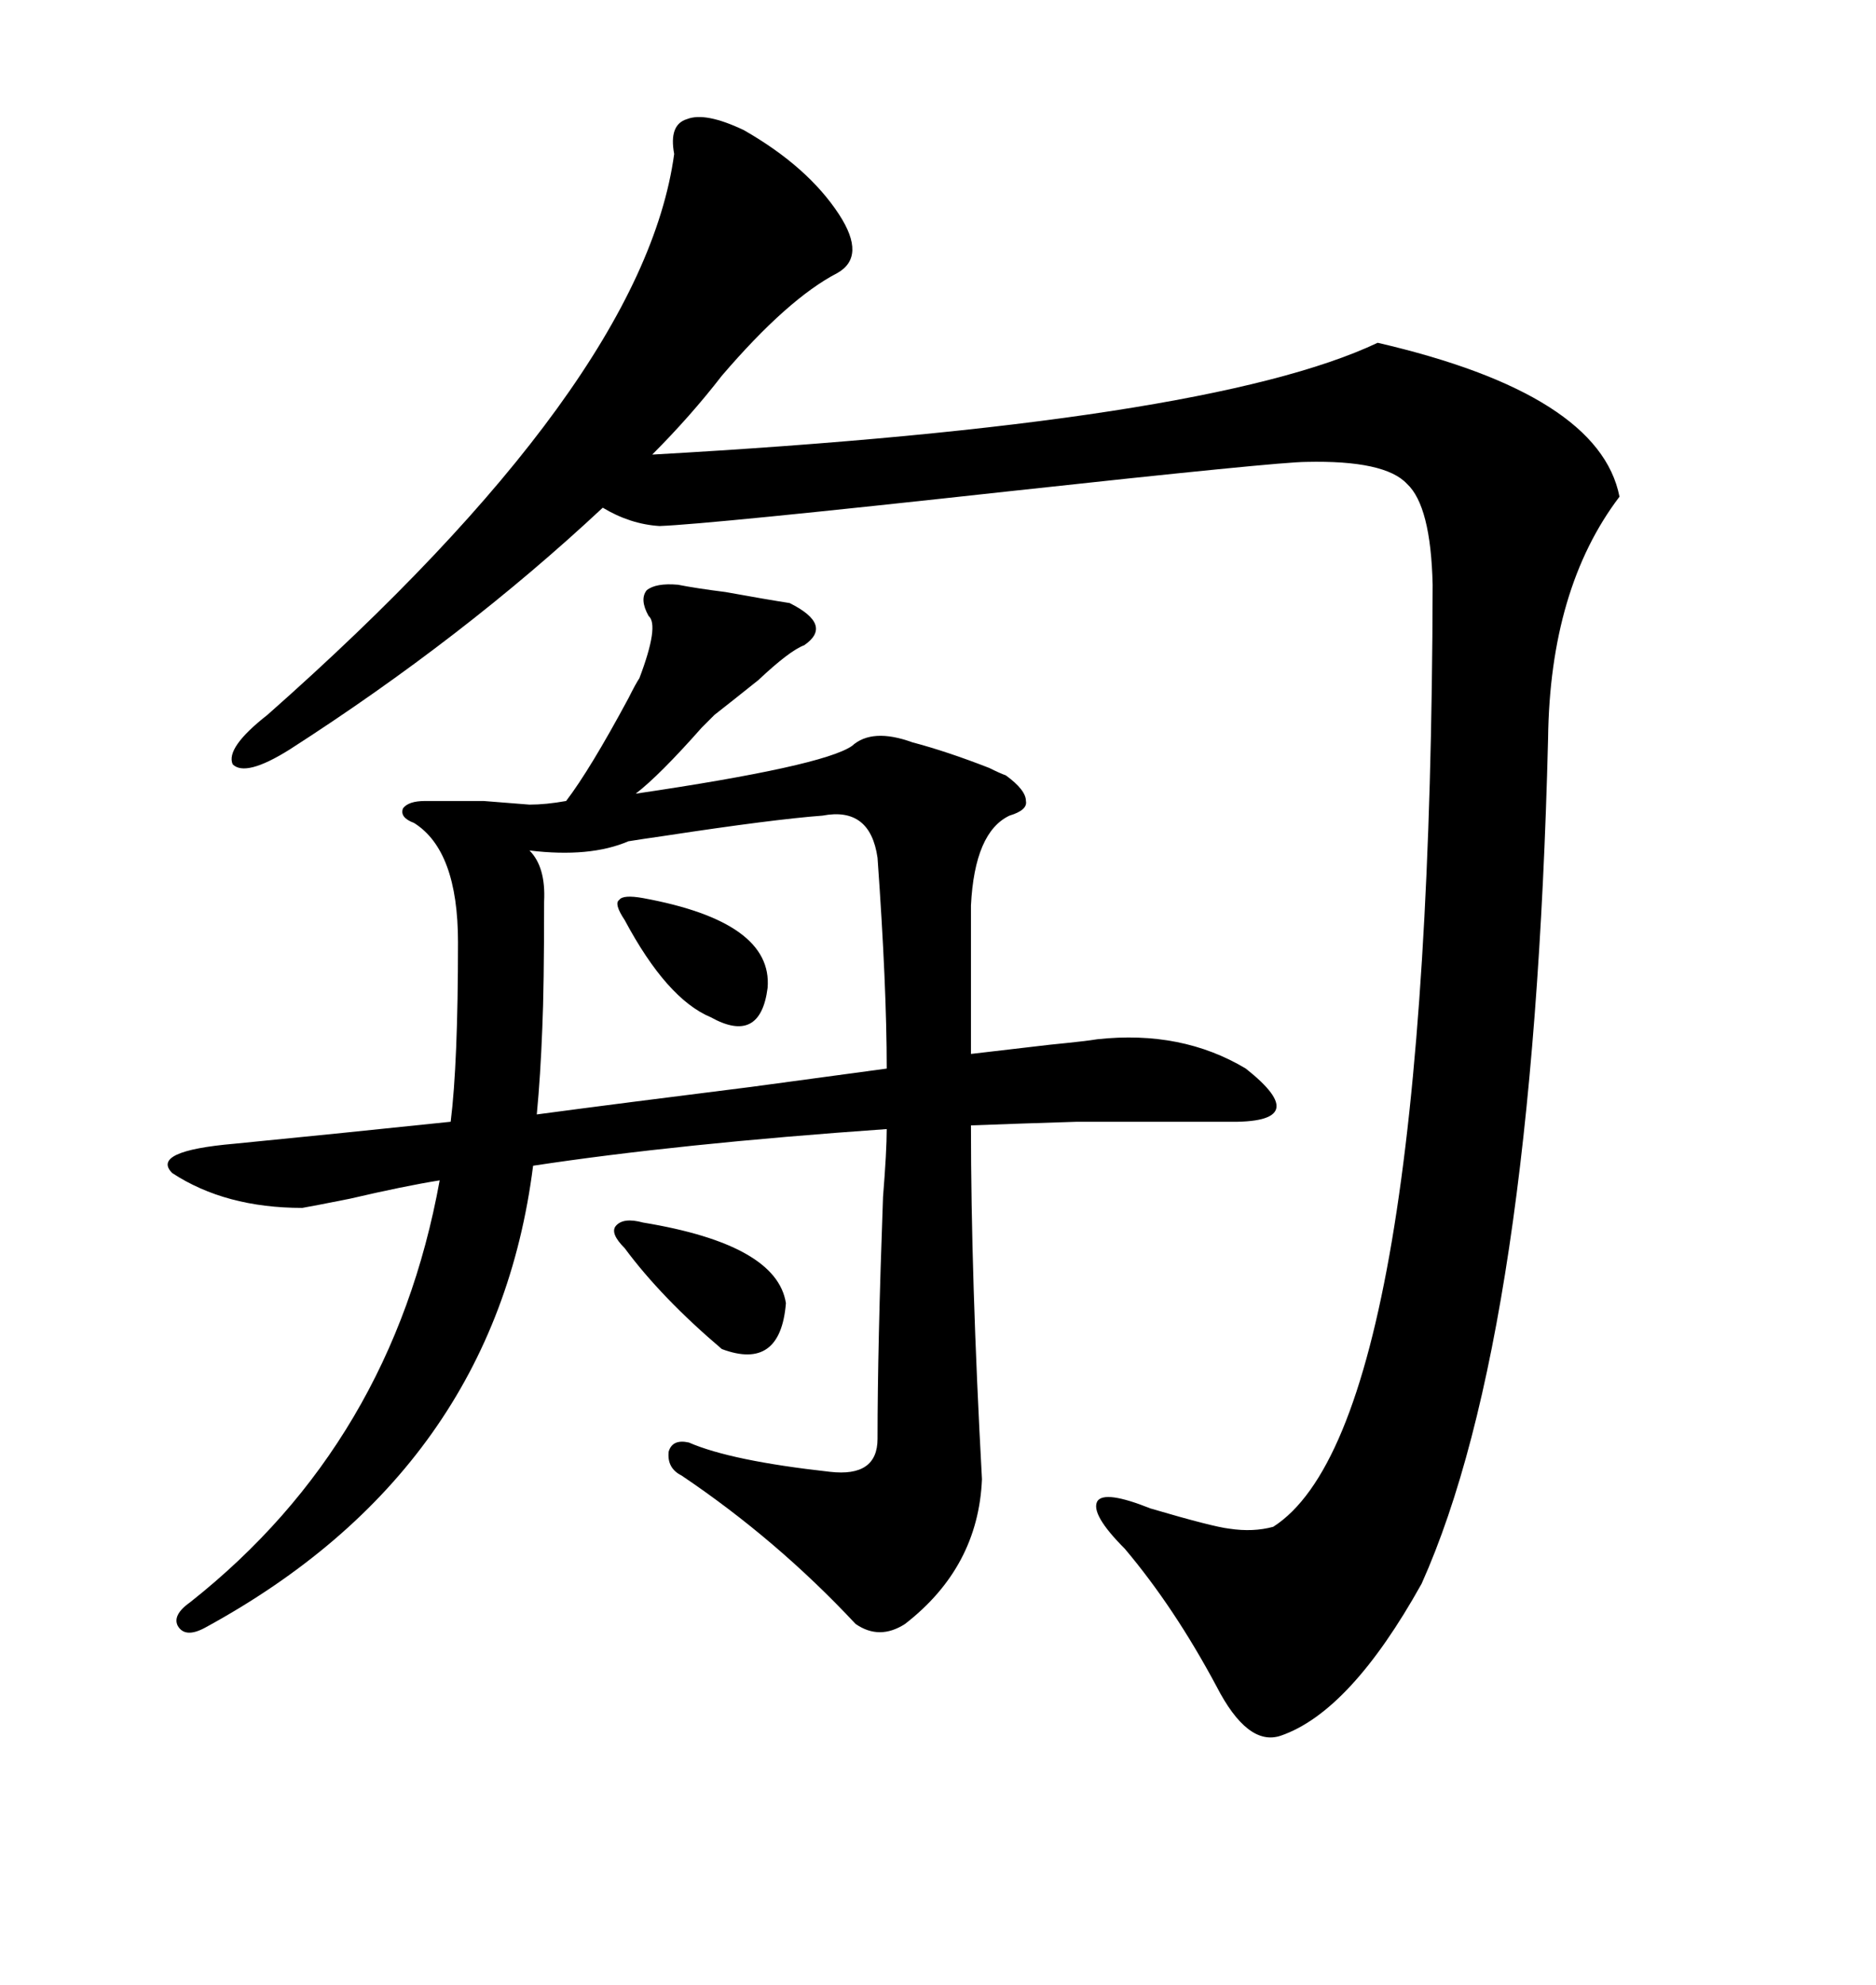 <svg xmlns="http://www.w3.org/2000/svg" xmlns:xlink="http://www.w3.org/1999/xlink" width="300" height="317.285"><path d="M77.34 128.03L84.67 128.61Q87.30 128.61 90.53 128.03L90.53 128.03Q94.34 123.05 100.49 111.62L100.49 111.62Q101.66 109.28 102.25 108.40L102.25 108.40Q105.47 99.90 103.71 98.44L103.71 98.44Q102.25 95.80 103.42 94.34L103.42 94.34Q104.88 93.16 108.40 93.46L108.40 93.46Q111.33 94.04 116.02 94.63L116.02 94.63Q122.46 95.80 126.27 96.39L126.27 96.39Q133.30 99.90 128.61 103.13L128.61 103.13Q126.27 104.00 121.29 108.69L121.29 108.69Q116.89 112.21 114.26 114.26L114.26 114.26Q113.67 114.84 112.21 116.31L112.21 116.31Q105.47 123.93 101.66 126.86L101.66 126.86Q131.54 122.46 136.23 119.24L136.23 119.24Q139.45 116.31 145.90 118.65L145.90 118.65Q151.46 120.12 158.20 122.75L158.20 122.75Q159.96 123.63 160.84 123.93L160.84 123.93Q164.06 126.27 164.06 128.03L164.06 128.03Q164.36 129.49 161.43 130.37L161.43 130.37Q155.86 133.01 155.27 144.73L155.27 144.73L155.27 168.46Q160.25 167.87 167.87 166.99L167.87 166.99Q173.73 166.41 175.49 166.11L175.49 166.11Q188.96 164.65 199.22 170.80L199.22 170.80Q210.35 179.59 196.29 179.30L196.29 179.30Q180.47 179.30 172.27 179.30L172.27 179.30Q162.89 179.59 155.27 179.88L155.27 179.88Q155.27 204.20 157.03 236.43L157.03 236.43Q156.45 250.49 144.73 259.57L144.73 259.57Q140.63 262.21 136.82 259.57L136.82 259.57Q124.22 246.09 108.98 235.84L108.98 235.84Q106.64 234.67 106.93 232.03L106.93 232.03Q107.52 229.98 110.16 230.57L110.16 230.57Q116.89 233.50 132.71 235.25L132.71 235.25Q140.33 236.13 140.33 229.98L140.33 229.98Q140.33 215.33 141.21 191.31L141.21 191.31Q141.80 183.98 141.80 180.47L141.80 180.47Q108.40 182.81 85.25 186.33L85.25 186.33Q79.10 234.96 32.81 260.16L32.81 260.16Q29.59 261.91 28.42 259.86L28.42 259.86Q27.54 258.11 30.47 256.05L30.47 256.05Q62.70 230.57 70.31 188.67L70.31 188.67Q64.75 189.55 55.96 191.60L55.96 191.60Q50.10 192.77 48.34 193.07L48.34 193.07Q36.04 193.07 27.54 187.50L27.54 187.50Q24.02 183.98 37.50 182.81L37.50 182.81Q52.44 181.35 72.07 179.30L72.07 179.30Q73.24 169.92 73.24 150.59L73.24 150.59Q73.24 135.94 66.21 131.54L66.21 131.54Q63.87 130.66 64.45 129.20L64.45 129.20Q65.33 128.03 67.97 128.03L67.97 128.03L77.34 128.03ZM107.81 24.61L107.81 24.61Q106.93 19.92 109.86 19.04L109.86 19.04Q112.79 17.87 118.95 20.80L118.95 20.80Q129.20 26.66 134.18 34.28L134.18 34.28Q138.57 41.02 133.89 43.65L133.89 43.65Q125.98 47.75 115.43 60.06L115.43 60.06Q110.45 66.50 104.30 72.66L104.30 72.66Q193.07 67.68 220.31 54.79L220.31 54.79Q255.76 62.99 258.98 79.39L258.98 79.39Q247.85 94.04 247.56 118.07L247.56 118.07Q245.21 213.28 227.34 253.13L227.34 253.13Q215.92 273.63 204.79 277.44L204.79 277.44Q199.51 279.20 194.53 269.53L194.53 269.53Q187.79 256.93 179.88 247.56L179.88 247.56Q174.32 241.99 175.49 239.94L175.49 239.94Q176.66 238.18 183.98 241.11L183.98 241.11Q193.95 244.04 196.58 244.34L196.58 244.34Q200.39 244.92 203.61 244.04L203.61 244.04Q228.81 227.93 229.10 93.46L229.10 93.46Q228.81 80.86 225 77.34L225 77.34Q221.48 73.54 208.89 73.83L208.89 73.83Q204.49 73.83 161.43 78.52L161.43 78.52Q113.38 83.79 105.47 84.08L105.47 84.08Q100.78 83.79 96.39 81.15L96.39 81.15Q74.12 101.95 46.29 119.82L46.29 119.82Q39.26 124.22 37.21 122.17L37.21 122.17Q36.04 119.53 42.77 114.26L42.77 114.26Q102.83 61.23 107.81 24.61ZM87.01 144.14L87.01 144.14Q87.01 157.91 86.72 164.36L86.72 164.36Q86.43 171.97 85.84 178.13L85.84 178.13Q99.02 176.37 120.12 173.73L120.12 173.73Q135.35 171.68 141.80 170.80L141.80 170.80Q141.80 157.62 140.33 137.11L140.33 137.11Q139.16 128.91 131.54 130.37L131.54 130.37Q123.63 130.96 106.35 133.59L106.35 133.59Q102.25 134.18 100.49 134.47L100.49 134.47Q94.34 137.11 84.67 135.94L84.67 135.94Q87.30 138.57 87.01 144.14ZM102.83 195.41L102.83 195.41Q124.22 198.93 125.68 208.30L125.68 208.30Q124.80 219.14 115.43 215.63L115.43 215.63Q105.76 207.42 99.90 199.51L99.90 199.51Q97.56 197.17 98.44 196.00L98.44 196.00Q99.61 194.53 102.83 195.41ZM102.83 143.55L102.83 143.55Q123.63 147.36 122.75 157.91L122.75 157.91Q121.58 166.99 113.67 162.60L113.67 162.60Q106.64 159.67 99.90 147.07L99.90 147.07Q98.14 144.43 99.02 143.85L99.02 143.85Q99.61 142.97 102.83 143.55Z"/></svg>
